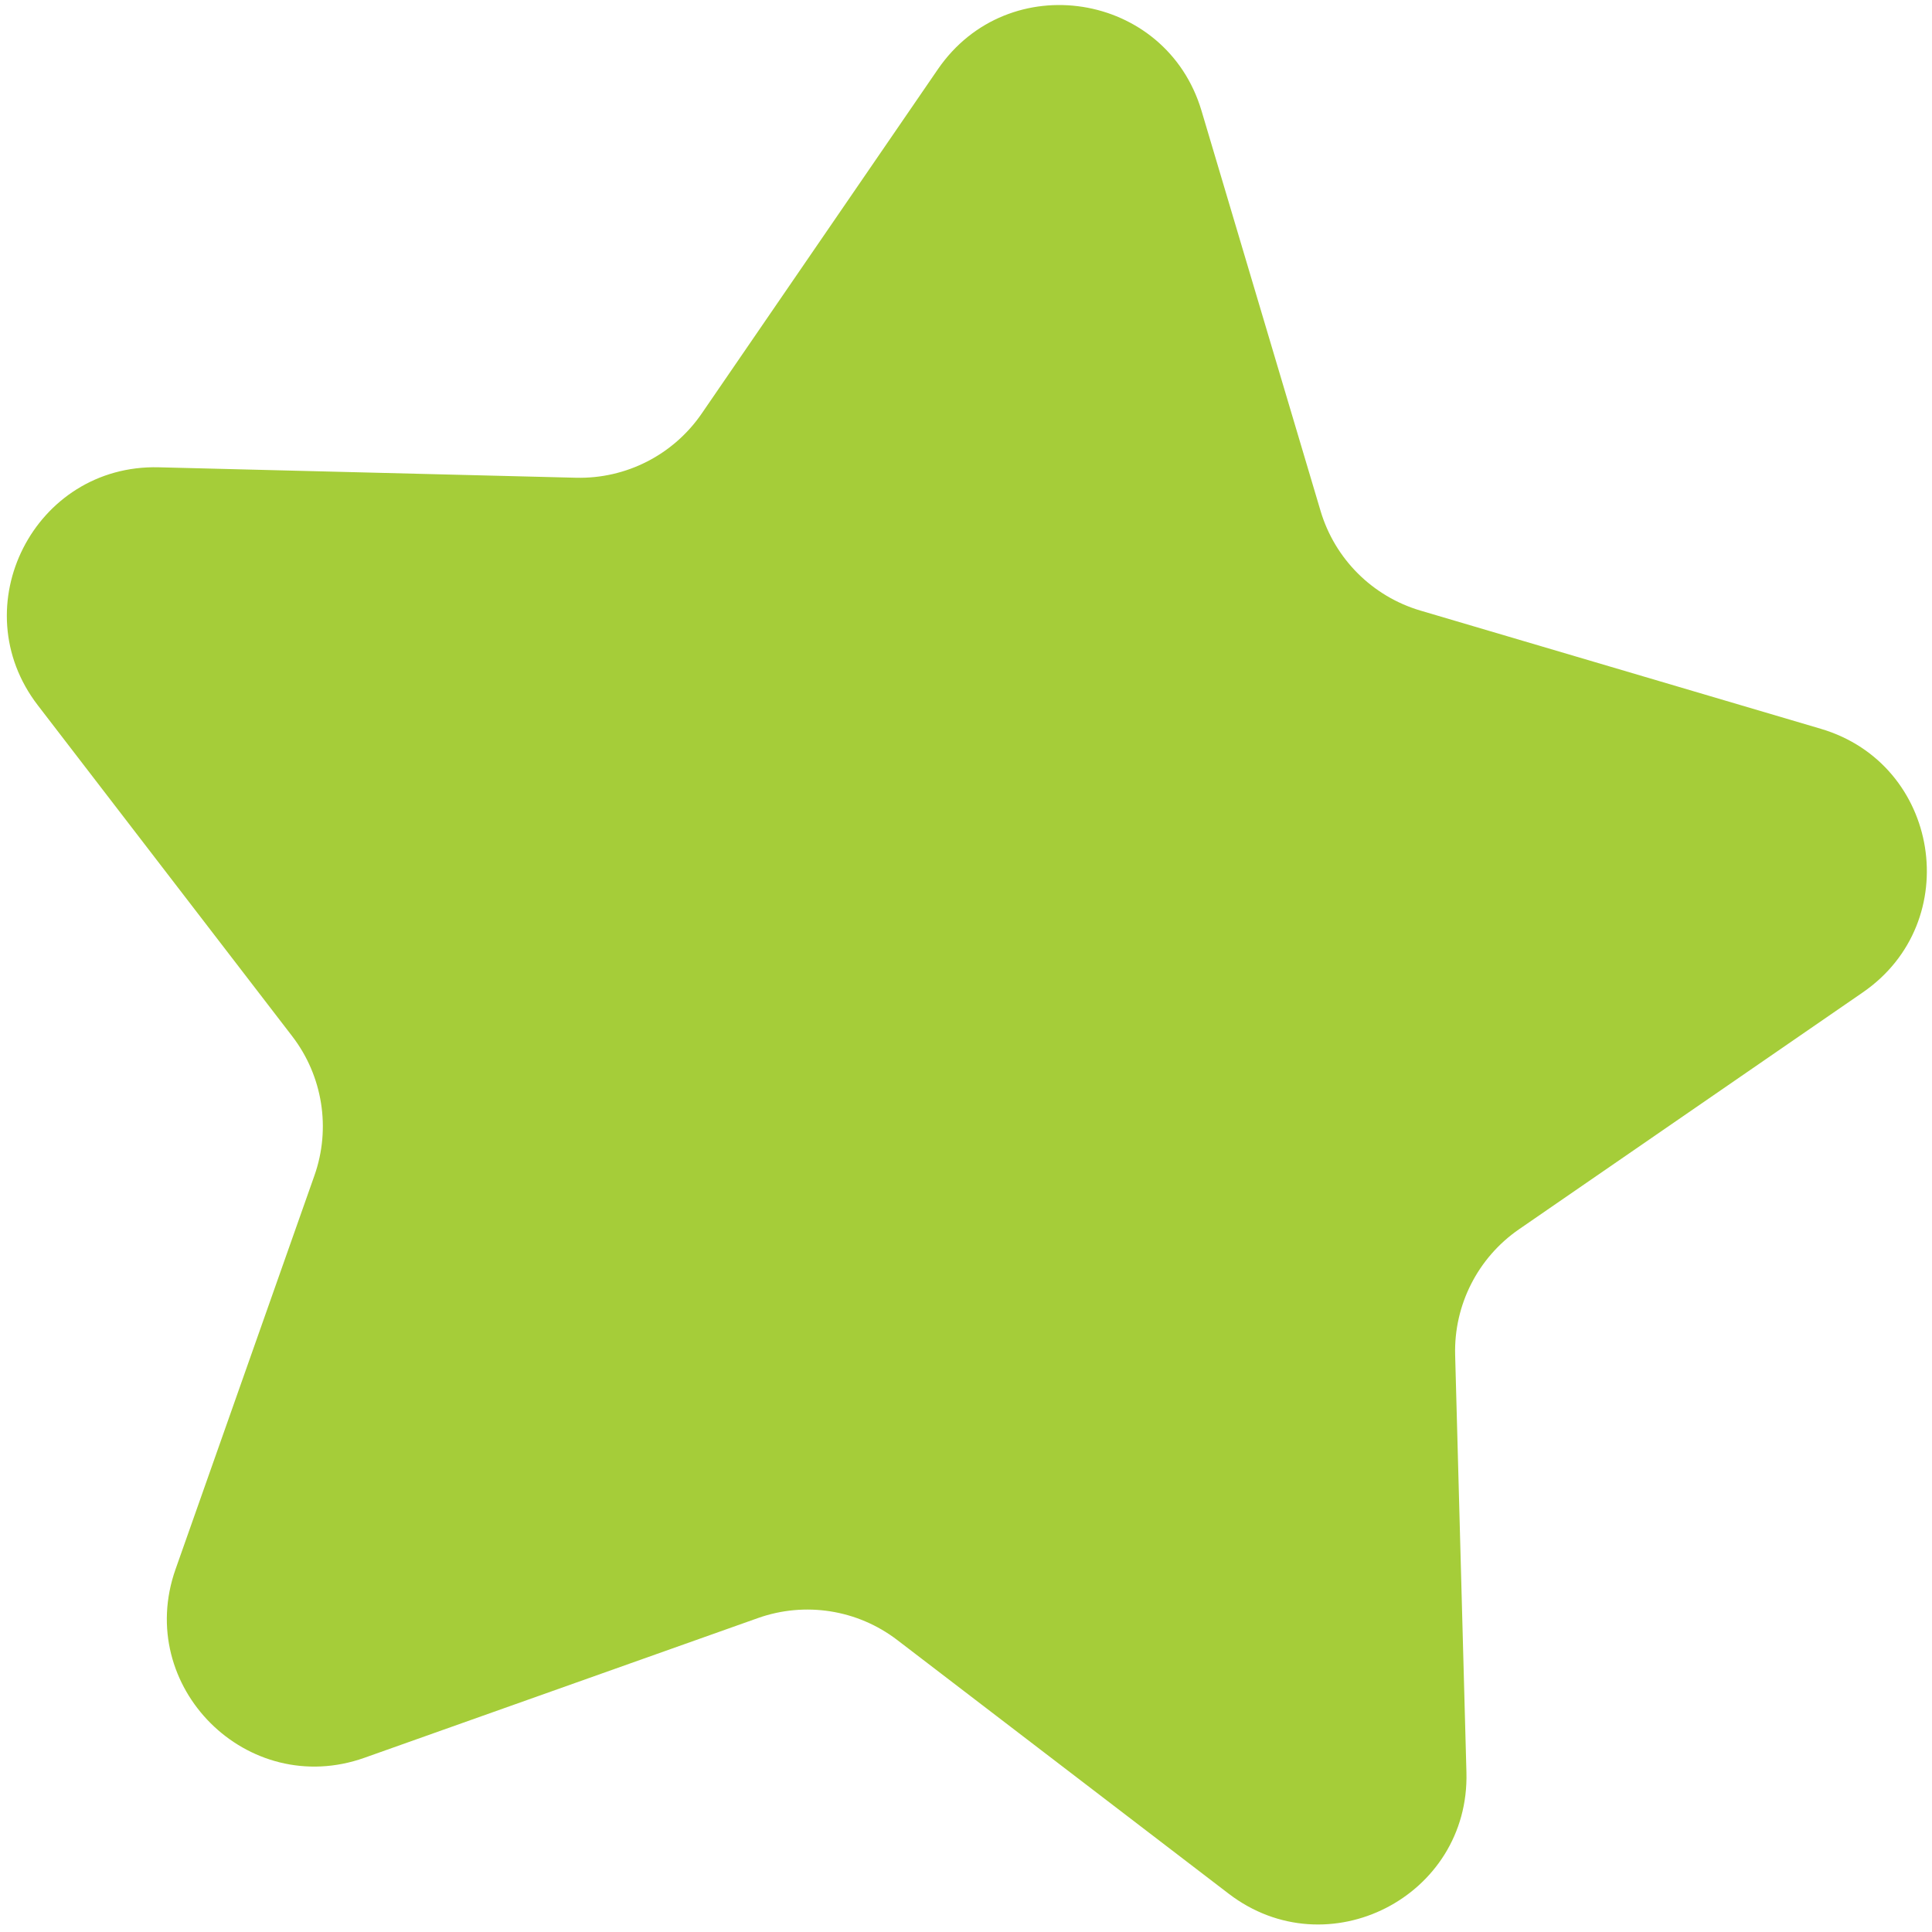 <svg width="94" height="94" viewBox="0 0 94 94" fill="none" xmlns="http://www.w3.org/2000/svg">
<path d="M45.63 3.372C49.053 -1.618 56.733 -0.41 58.459 5.39L64.251 24.859C64.945 27.193 66.774 29.017 69.109 29.707L88.59 35.459C94.394 37.173 95.618 44.85 90.635 48.283L73.909 59.808C71.903 61.19 70.733 63.492 70.799 65.927L71.348 86.232C71.512 92.281 64.589 95.817 59.784 92.139L43.654 79.793C41.72 78.313 39.169 77.912 36.874 78.727L17.733 85.523C12.03 87.549 6.528 82.057 8.541 76.35L15.298 57.195C16.108 54.899 15.702 52.348 14.217 50.417L1.838 34.313C-1.85 29.516 1.672 22.585 7.722 22.736L28.027 23.244C30.462 23.305 32.762 22.13 34.14 20.122L45.63 3.372Z" fill="#A5CD39"/>
</svg>
